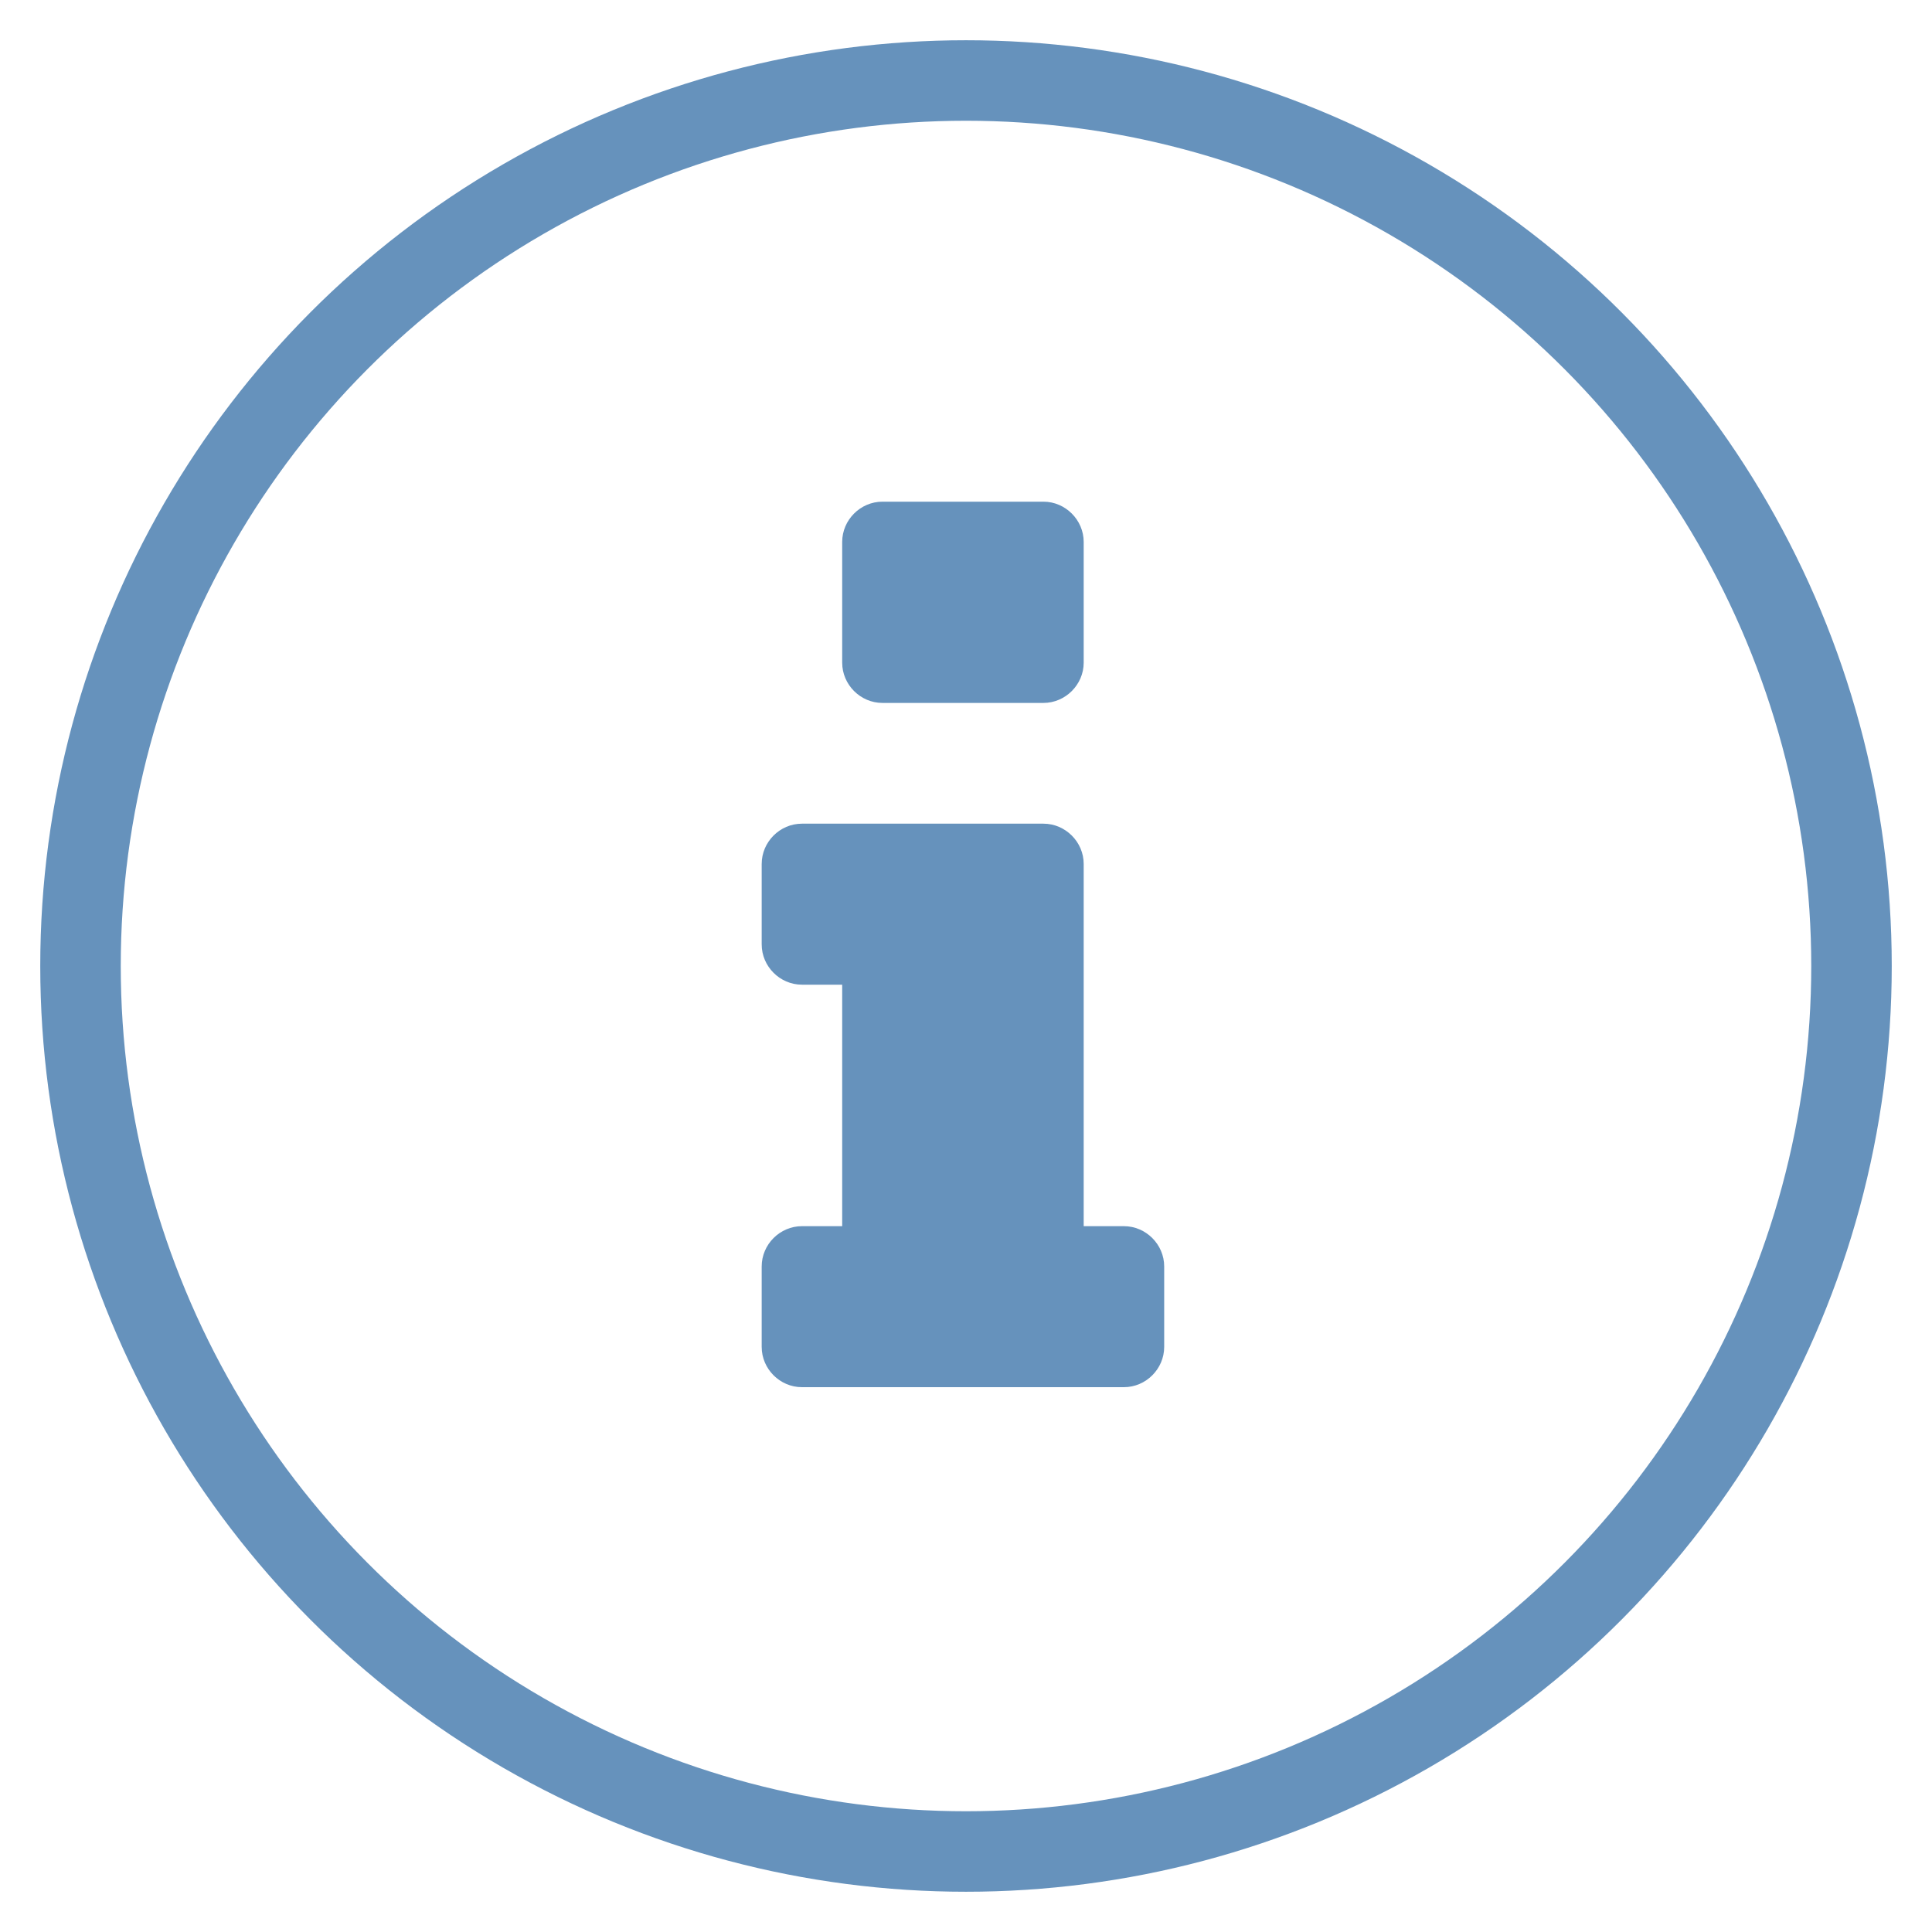 <!-- storefront image -->
<svg width="24px" height="24px" viewBox="0 0 24 24" version="1.1" xmlns="http://www.w3.org/2000/svg" xmlns:xlink="http://www.w3.org/1999/xlink" aria-labelledby="infoIconTitle"><g id="Desktop-1440" stroke="none" stroke-width="1" fill="none" fill-rule="evenodd" opacity="0.6"> <g id="03:03---Checkout" transform="translate(-292, -373)"> <g id="Group-6" transform="translate(0, 120)"> <g id="Group-3" transform="translate(135, 0)"> <g id="search" transform="translate(65, 248)"> <g id="info---icon" transform="translate(93, 6)"> <circle id="Oval" stroke="#004990" cx="11" cy="11" r="11"></circle> <path d="M13.462,14.732 L13.462,15.732 C13.462,16.005 13.235,16.232 12.962,16.232 L8.962,16.232 C8.688,16.232 8.462,16.005 8.462,15.732 L8.462,14.732 C8.462,14.459 8.688,14.232 8.962,14.232 L9.462,14.232 L9.462,11.232 L8.962,11.232 C8.688,11.232 8.462,11.005 8.462,10.732 L8.462,9.732 C8.462,9.459 8.688,9.232 8.962,9.232 L11.962,9.232 C12.235,9.232 12.462,9.459 12.462,9.732 L12.462,14.232 L12.962,14.232 C13.235,14.232 13.462,14.459 13.462,14.732 Z M12.462,5.732 L12.462,7.232 C12.462,7.505 12.235,7.732 11.962,7.732 L9.962,7.732 C9.688,7.732 9.462,7.505 9.462,7.232 L9.462,5.732 C9.462,5.459 9.688,5.232 9.962,5.232 L11.962,5.232 C12.235,5.232 12.462,5.459 12.462,5.732 Z" id="" fill="#004990" fill-rule="nonzero"></path></g></g></g></g></g></g></svg>